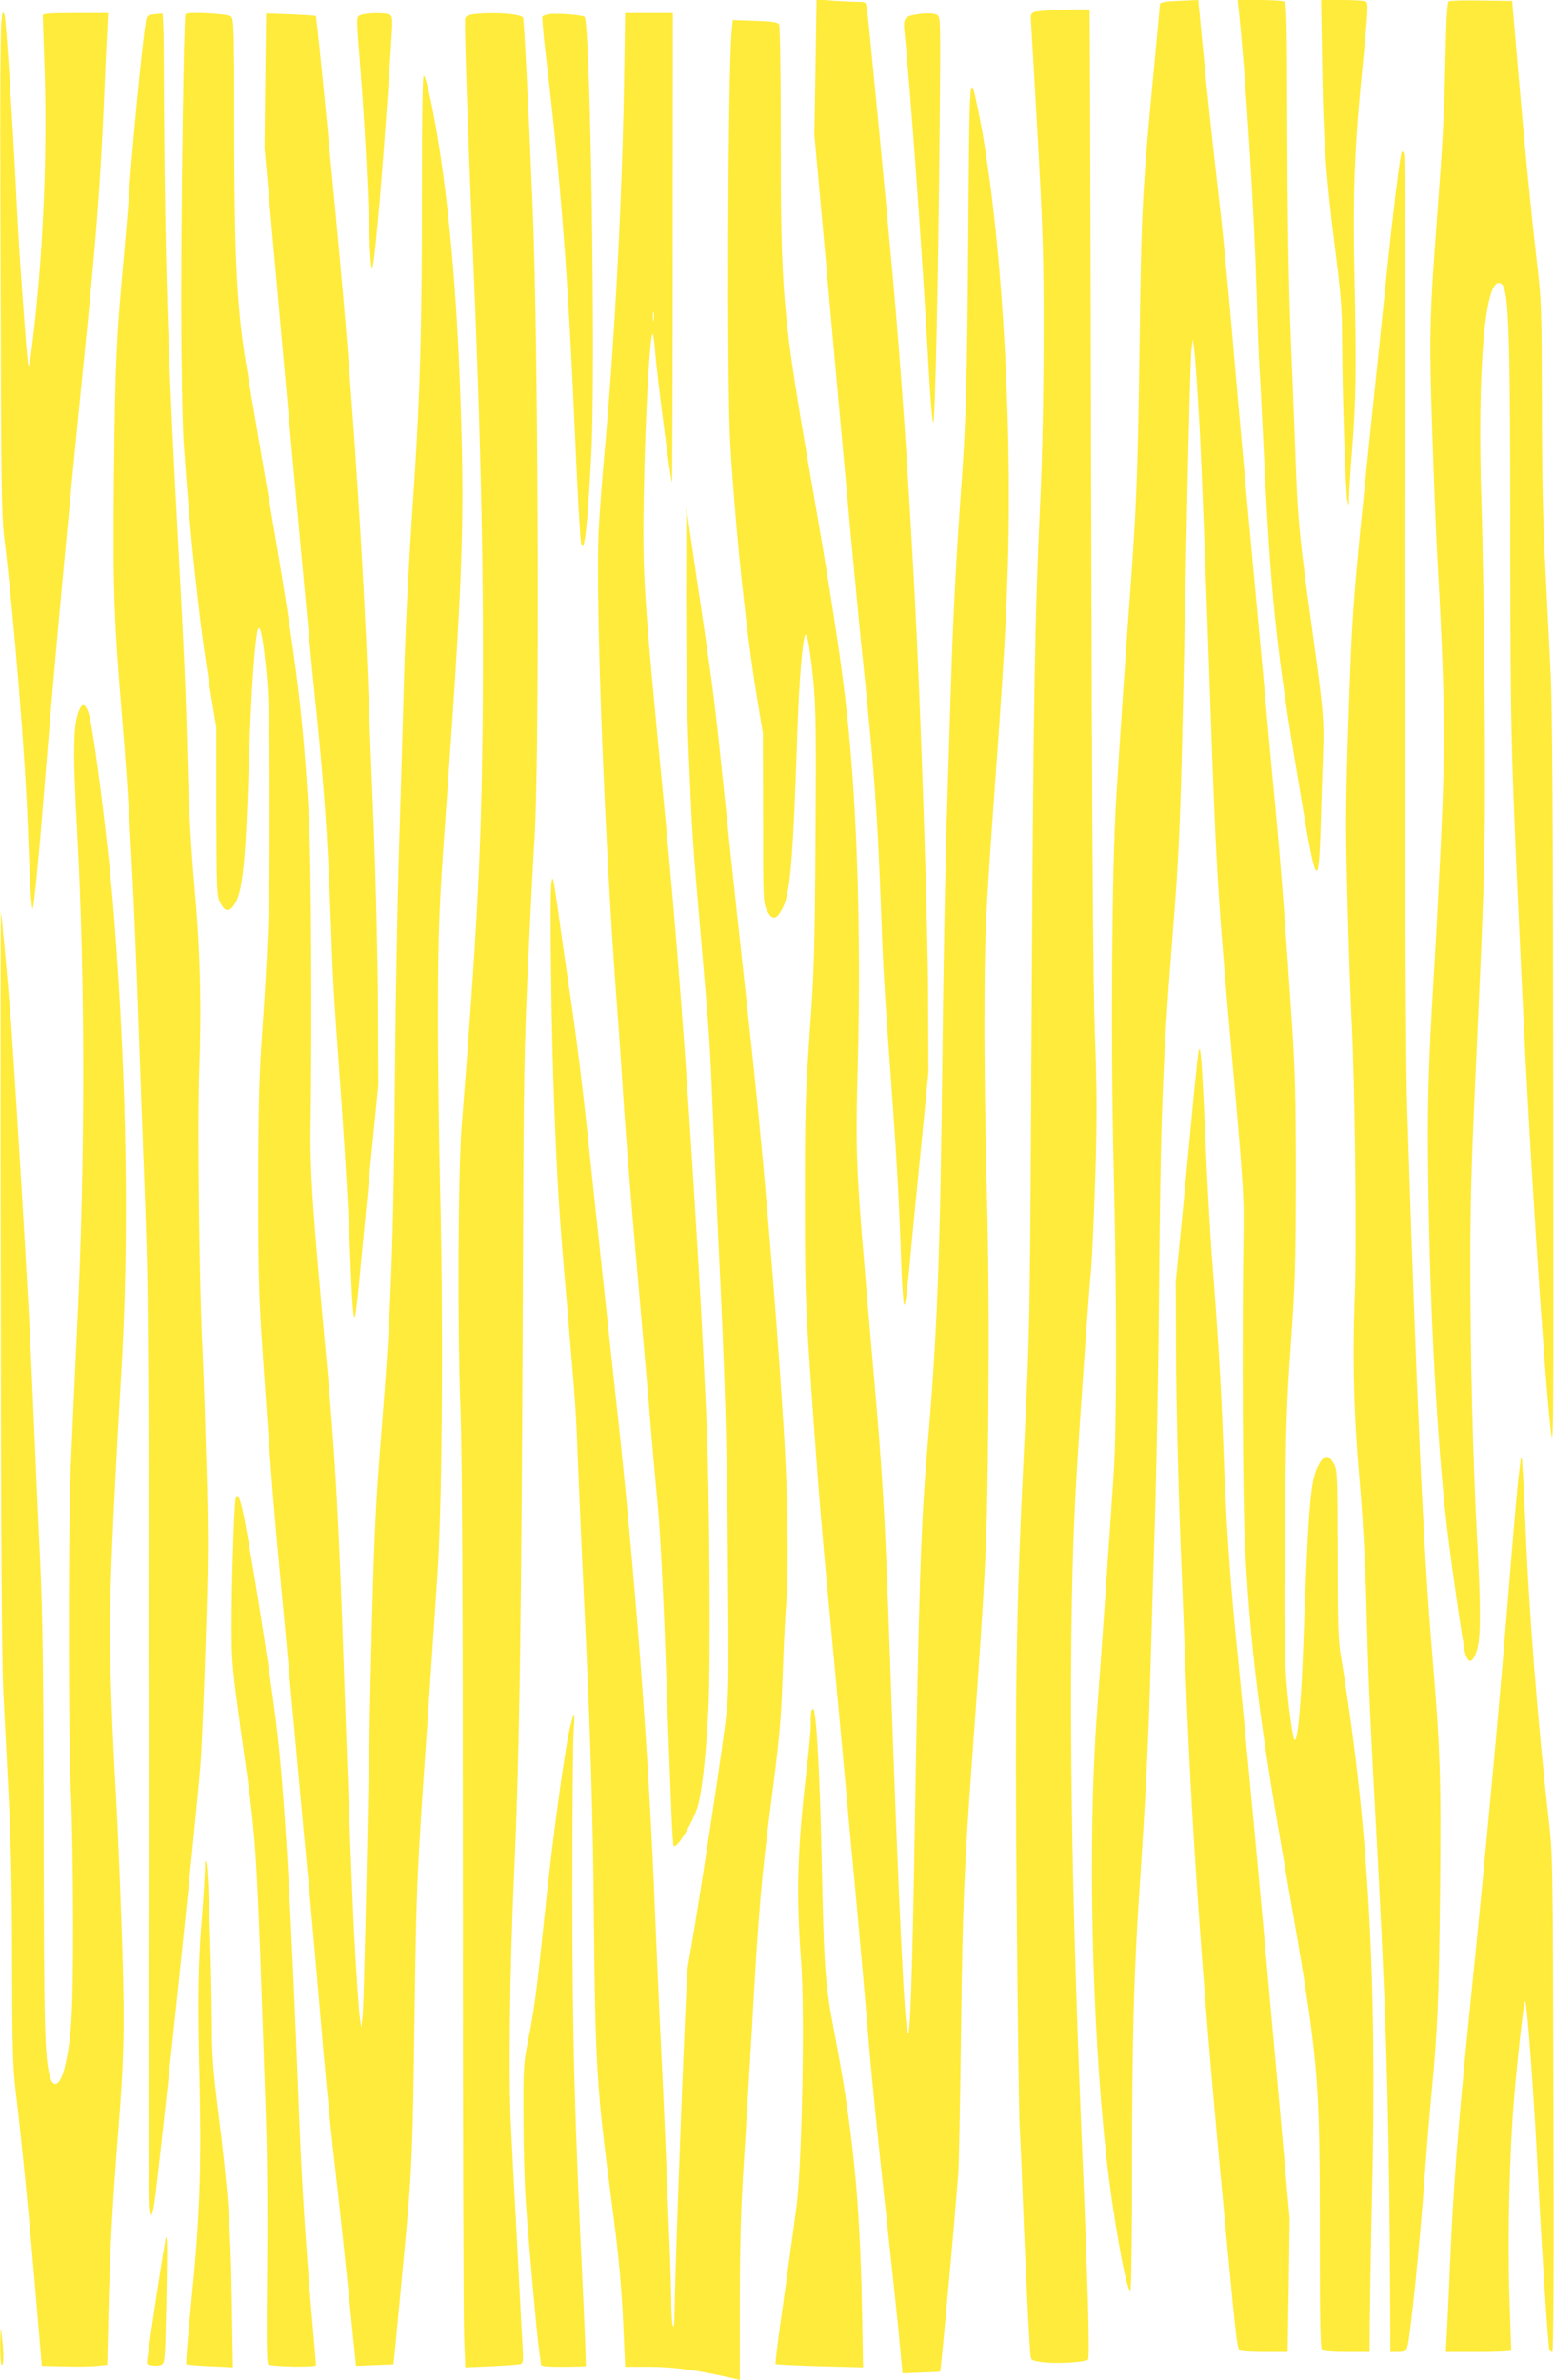 <?xml version="1.0" standalone="no"?>
<!DOCTYPE svg PUBLIC "-//W3C//DTD SVG 20010904//EN"
 "http://www.w3.org/TR/2001/REC-SVG-20010904/DTD/svg10.dtd">
<svg version="1.0" xmlns="http://www.w3.org/2000/svg"
 width="836pt" height="1280pt" viewBox="0 0 836 1280"
 preserveAspectRatio="xMidYMid meet">
<g transform="translate(0,1280) scale(0.1,-0.1)"
fill="#ffeb3b" stroke="none">
<path d="M4387 12439 l-6 -364 70 -770 c105 -1168 166 -1825 194 -2085 58
-558 76 -809 95 -1325 11 -311 17 -413 56 -940 27 -376 40 -602 49 -865 3 -96
8 -209 12 -250 5 -66 7 -71 14 -40 4 19 15 114 24 210 8 96 35 366 58 600 l42
425 -2 420 c-2 416 -40 1533 -73 2160 -38 700 -69 1146 -115 1675 -32 358
-133 1412 -141 1463 -6 36 -7 37 -48 37 -24 0 -83 3 -133 6 l-90 7 -6 -364z"/>
<path d="M6298 12793 c-32 -2 -58 -8 -58 -14 0 -5 -16 -175 -35 -377 -61 -647
-65 -725 -75 -1477 -9 -671 -17 -875 -55 -1380 -23 -308 -54 -773 -71 -1050
-23 -391 -29 -1299 -13 -1975 17 -693 17 -1392 0 -1650 -11 -174 -69 -1004
-91 -1300 -48 -664 -27 -1648 50 -2355 38 -341 108 -735 131 -735 5 0 9 282 9
648 0 700 9 1051 40 1512 36 537 49 811 60 1205 6 215 17 597 25 850 7 253 17
766 20 1140 8 953 19 1243 71 1905 44 567 46 613 80 2325 9 429 19 809 23 845
l7 65 7 -45 c7 -43 19 -226 32 -460 9 -174 34 -810 55 -1420 30 -873 41 -1059
95 -1675 90 -1017 88 -996 84 -1260 -8 -517 -3 -1434 9 -1645 33 -573 78 -931
222 -1755 176 -1009 180 -1051 180 -1986 0 -418 3 -558 12 -567 8 -8 52 -12
134 -12 l122 0 1 178 c1 97 6 395 12 662 28 1180 -20 2008 -168 2905 -14 82
-17 180 -17 550 -1 436 -2 451 -22 485 -30 52 -53 46 -86 -20 -39 -79 -50
-222 -78 -990 -11 -295 -30 -493 -46 -477 -10 9 -33 180 -44 322 -9 105 -11
343 -7 790 4 558 8 687 31 1010 23 327 26 430 27 895 0 427 -4 584 -21 840
-32 486 -58 826 -90 1170 -17 173 -52 563 -80 865 -28 303 -66 717 -85 920
-19 204 -48 534 -65 735 -17 201 -44 484 -60 630 -45 395 -76 677 -101 943
l-23 237 -45 -2 c-25 -1 -72 -3 -103 -5z"/>
<path d="M6664 12743 c37 -342 82 -1057 96 -1513 5 -184 12 -366 15 -405 3
-38 12 -209 20 -380 41 -852 67 -1108 186 -1825 99 -604 112 -631 124 -260 3
102 8 268 12 370 7 206 4 232 -62 715 -64 459 -73 557 -85 870 -5 154 -18 467
-27 695 -11 272 -17 649 -18 1093 -1 581 -3 680 -16 688 -7 5 -67 9 -132 9
l-119 0 6 -57z"/>
<path d="M7113 12438 c6 -398 20 -583 72 -999 29 -227 35 -311 35 -465 1 -290
19 -835 29 -869 8 -28 9 -27 8 15 0 25 7 143 17 263 21 273 23 436 13 907 -11
456 -1 720 44 1163 28 284 31 330 18 338 -7 5 -65 9 -128 9 l-114 0 6 -362z"/>
<path d="M7794 12792 c-8 -5 -14 -104 -18 -307 -7 -317 -15 -453 -46 -865 -39
-515 -42 -636 -25 -1133 8 -254 20 -545 25 -647 44 -772 47 -1036 21 -1580
-12 -245 -28 -557 -37 -695 -32 -540 -36 -714 -30 -1145 9 -674 47 -1367 97
-1805 27 -232 91 -678 103 -712 18 -53 38 -48 60 17 23 69 23 227 1 630 -21
401 -35 953 -35 1445 0 390 6 567 45 1405 33 708 37 915 32 1605 -2 385 -10
871 -17 1080 -24 712 17 1209 97 1193 50 -9 57 -172 58 -1358 1 -1116 2 -1144
65 -2480 39 -819 110 -1925 149 -2300 19 -174 19 -162 17 1810 -1 1399 -5
2057 -14 2230 -7 135 -20 394 -29 575 -12 221 -18 508 -18 870 -1 489 -3 558
-23 730 -36 313 -71 668 -105 1065 l-32 375 -165 2 c-91 2 -170 0 -176 -5z"/>
<path d="M5625 12743 c-82 -7 -82 -7 -78 -65 2 -29 18 -312 36 -628 28 -509
32 -632 31 -1070 0 -298 -7 -638 -17 -855 -31 -656 -38 -1095 -47 -2780 -9
-1659 -9 -1674 -39 -2295 -45 -898 -52 -1341 -41 -2562 5 -579 12 -1082 15
-1118 2 -36 10 -191 15 -345 15 -386 39 -876 45 -902 4 -18 14 -22 72 -29 77
-8 222 1 236 15 11 11 0 398 -33 1166 -66 1548 -76 2808 -29 3585 21 353 64
955 79 1115 5 55 15 277 22 493 10 324 9 462 -2 775 -10 280 -15 1066 -20
2942 -3 1408 -7 2561 -8 2563 -3 3 -187 0 -237 -5z"/>
<path d="M3 11388 c3 -1193 5 -1359 20 -1483 52 -423 113 -1171 127 -1560 11
-305 19 -439 26 -432 6 6 31 251 54 542 54 680 129 1495 224 2435 64 630 85
904 106 1380 5 129 12 286 16 348 l5 112 -175 0 c-134 0 -176 -3 -176 -12 0
-7 5 -141 10 -297 14 -433 -6 -939 -55 -1376 -19 -170 -26 -217 -32 -211 -4 4
-16 145 -42 516 -6 80 -18 285 -26 455 -17 343 -53 893 -60 913 -24 67 -26
-56 -22 -1330z"/>
<path d="M828 12723 c-33 -4 -38 -8 -43 -36 -19 -113 -73 -667 -90 -917 -3
-52 -17 -216 -30 -365 -40 -437 -46 -571 -52 -1161 -6 -600 -1 -764 42 -1279
41 -484 66 -966 95 -1800 6 -165 15 -412 20 -550 6 -137 15 -398 20 -580 11
-335 17 -2832 11 -4312 -3 -805 2 -929 28 -782 21 121 226 2064 250 2374 6 72
18 360 27 640 15 444 16 568 5 955 -7 245 -16 524 -21 620 -18 341 -29 1233
-18 1515 13 347 5 650 -27 1000 -16 177 -29 409 -35 630 -12 472 -15 525 -67
1495 -44 835 -59 1383 -62 2373 -1 103 -4 186 -8 185 -5 -1 -25 -3 -45 -5z"/>
<path d="M998 12724 c-9 -15 -23 -1006 -23 -1569 1 -317 6 -619 13 -730 32
-490 84 -974 144 -1344 l32 -196 0 -450 c1 -429 2 -452 21 -490 26 -53 52 -53
82 0 40 72 56 239 73 787 11 350 33 657 49 686 13 23 28 -62 46 -253 11 -118
15 -306 15 -720 0 -553 -6 -717 -46 -1295 -10 -159 -15 -380 -15 -750 0 -457
3 -574 26 -905 31 -467 59 -826 85 -1095 11 -113 47 -502 80 -865 33 -363 71
-775 85 -915 13 -140 40 -446 60 -680 19 -234 49 -542 65 -685 34 -294 70
-637 103 -960 l22 -220 100 4 c55 2 101 4 102 5 1 1 36 367 68 711 31 333 36
469 45 1155 10 723 13 784 75 1665 19 275 42 617 51 760 23 405 29 1287 13
1970 -8 324 -14 786 -13 1025 1 429 6 565 45 1095 84 1167 97 1504 80 2067
-18 607 -54 1055 -117 1468 -29 190 -69 379 -84 394 -7 7 -10 -201 -10 -640 0
-701 -10 -1063 -40 -1524 -37 -554 -50 -815 -60 -1205 -6 -214 -17 -592 -25
-840 -7 -247 -17 -756 -20 -1130 -8 -957 -20 -1291 -70 -1915 -44 -553 -47
-628 -81 -2330 -9 -432 -19 -814 -23 -850 l-7 -65 -7 45 c-7 43 -19 226 -32
460 -9 174 -34 810 -55 1420 -29 844 -48 1174 -95 1680 -74 793 -88 1003 -84
1255 8 539 3 1426 -9 1645 -34 599 -70 877 -247 1900 -46 267 -90 532 -99 590
-44 292 -56 565 -56 1251 0 505 -2 558 -17 570 -18 16 -237 27 -245 13z"/>
<path d="M1427 12367 l-4 -362 118 -1310 c65 -720 130 -1416 143 -1545 58
-551 78 -822 96 -1315 12 -328 10 -310 55 -935 19 -267 39 -609 45 -760 14
-367 21 -454 31 -415 4 17 15 107 23 200 9 94 35 366 58 605 l43 435 -2 425
c-1 234 -11 661 -22 950 -12 289 -26 640 -31 780 -25 635 -77 1439 -135 2100
-48 539 -140 1489 -146 1494 -2 2 -63 6 -135 9 l-132 5 -5 -361z"/>
<path d="M1943 12720 c-28 -11 -28 6 -3 -305 21 -276 36 -545 46 -852 10 -284
17 -275 48 62 20 203 76 984 76 1046 0 40 -3 48 -22 53 -33 9 -119 6 -145 -4z"/>
<path d="M2542 12723 c-18 -3 -36 -11 -39 -19 -6 -17 9 -479 37 -1159 50
-1174 64 -1872 56 -2675 -8 -666 -30 -1092 -112 -2120 -20 -258 -24 -1093 -6
-1555 8 -225 12 -985 12 -2571 0 -1238 3 -2320 7 -2404 l6 -153 142 6 c78 4
148 9 156 12 12 4 14 19 12 63 -2 31 -15 268 -28 527 -14 259 -30 567 -36 685
-14 253 -6 868 16 1345 31 672 41 1430 49 3420 3 882 6 1049 29 1535 14 300
29 579 32 621 28 391 22 2676 -10 3419 -23 559 -46 990 -51 1004 -9 22 -159
33 -272 19z"/>
<path d="M2950 12723 c-14 -2 -28 -8 -32 -11 -3 -4 5 -97 18 -207 80 -665 121
-1201 159 -2080 12 -281 26 -521 31 -545 16 -74 35 86 55 475 24 458 -5 2323
-36 2354 -11 11 -157 22 -195 14z"/>
<path d="M3357 12348 c-11 -641 -51 -1397 -108 -2016 -11 -122 -23 -291 -28
-375 -19 -385 31 -1689 99 -2577 11 -140 26 -370 35 -510 9 -140 36 -480 60
-755 24 -275 58 -662 75 -860 16 -198 39 -454 50 -570 11 -119 29 -458 40
-780 30 -840 38 -1027 44 -1033 19 -19 113 142 134 228 21 88 42 283 53 503
13 248 6 1200 -10 1557 -23 486 -33 674 -57 1065 -51 850 -104 1553 -169 2220
-116 1199 -119 1248 -111 1715 6 367 31 827 46 843 4 5 10 -36 14 -90 9 -121
81 -682 91 -708 2 -5 4 560 4 1258 l1 1267 -128 0 -129 0 -6 -382z m160 -1270
c-2 -13 -4 -5 -4 17 -1 22 1 32 4 23 2 -10 2 -28 0 -40z"/>
<path d="M4916 12720 c-49 -9 -57 -24 -51 -85 32 -299 97 -1202 136 -1898 7
-119 16 -214 20 -210 10 10 27 814 34 1590 5 581 5 592 -14 603 -22 11 -66 11
-125 0z"/>
<path d="M3936 12629 c-21 -237 -26 -1927 -7 -2224 31 -495 85 -1000 143
-1355 l32 -195 1 -455 c0 -435 1 -457 20 -495 29 -58 53 -54 87 15 40 81 55
262 78 960 9 261 28 492 43 506 10 10 27 -90 43 -252 13 -143 15 -275 11 -844
-4 -597 -7 -718 -31 -1045 -23 -326 -26 -431 -26 -883 0 -443 3 -564 25 -890
33 -491 58 -815 89 -1142 14 -146 50 -537 81 -870 30 -333 69 -747 85 -920 16
-173 43 -479 60 -680 16 -201 55 -588 85 -860 30 -272 65 -601 78 -730 l22
-235 100 4 c55 2 101 4 103 6 3 3 67 686 81 870 6 77 14 163 16 190 3 28 10
372 15 765 9 697 16 865 60 1470 76 1057 81 1152 87 1860 4 449 2 822 -8 1185
-8 292 -14 719 -13 950 1 415 6 528 44 1065 60 832 71 1017 82 1354 26 821
-40 1861 -156 2433 -51 251 -50 255 -57 -662 -6 -780 -12 -997 -39 -1361 -24
-332 -40 -631 -50 -929 -6 -176 -17 -531 -25 -790 -9 -258 -20 -848 -25 -1310
-12 -1094 -29 -1531 -81 -2125 -35 -407 -46 -746 -69 -2105 -12 -732 -23
-1055 -36 -1042 -17 17 -51 713 -94 1957 -30 861 -38 1005 -100 1710 -90 1035
-89 1015 -74 1610 13 541 0 1126 -37 1580 -28 356 -81 724 -199 1405 -174
1002 -180 1060 -180 2005 0 299 -4 531 -9 539 -7 11 -39 16 -129 19 l-120 4
-6 -63z"/>
<path d="M7536 11964 c-11 -54 -45 -338 -71 -589 -14 -137 -57 -549 -95 -915
-92 -885 -96 -943 -116 -1540 -15 -448 -16 -573 -5 -960 6 -245 16 -526 21
-625 19 -350 29 -1227 18 -1505 -13 -339 -5 -653 27 -1005 15 -171 29 -414 35
-625 13 -488 16 -558 67 -1500 44 -834 58 -1362 62 -2377 l1 -173 40 0 c32 0
42 4 50 23 15 37 67 540 95 932 9 116 24 305 35 420 34 360 41 523 47 1107 6
606 1 753 -42 1273 -49 586 -84 1353 -135 2940 -11 318 -17 2853 -11 4302 2
514 -1 818 -7 829 -8 15 -11 13 -16 -12z"/>
<path d="M3691 9585 c0 -288 5 -632 14 -835 19 -444 19 -453 65 -985 50 -578
48 -547 66 -980 8 -203 21 -505 29 -670 35 -705 46 -1080 51 -1730 6 -664 5
-696 -15 -860 -33 -258 -157 -1066 -201 -1305 -9 -49 -68 -1581 -71 -1850 -1
-142 -17 -92 -18 60 -1 63 -5 219 -11 345 -5 127 -14 349 -20 495 -6 146 -17
391 -25 545 -8 154 -21 456 -30 670 -33 871 -110 1878 -215 2825 -40 367 -80
737 -150 1399 -22 211 -59 508 -81 660 -23 152 -56 380 -73 506 -31 218 -33
227 -40 171 -9 -69 0 -805 15 -1176 16 -427 28 -616 69 -1085 48 -562 48 -555
60 -875 6 -146 19 -449 30 -675 37 -764 50 -1178 55 -1775 8 -780 16 -904 95
-1500 40 -304 55 -461 66 -733 l7 -157 137 0 c127 0 265 -20 458 -65 l22 -5 0
422 c0 310 6 503 20 723 11 165 31 498 45 740 36 644 50 808 106 1240 43 333
51 429 59 655 5 146 14 333 21 415 13 176 7 582 -16 935 -46 730 -115 1526
-185 2160 -51 460 -91 833 -135 1255 -46 444 -56 531 -110 895 -25 168 -56
379 -69 470 l-24 165 -1 -490z"/>
<path d="M432 8993 c-39 -72 -42 -219 -17 -666 43 -783 44 -1761 1 -2642 -14
-291 -30 -647 -36 -789 -13 -343 -13 -1416 1 -1731 7 -137 12 -461 12 -720 0
-474 -8 -609 -45 -765 -21 -89 -58 -117 -77 -57 -31 98 -35 267 -36 1327 -1
836 -5 1143 -18 1430 -9 201 -22 471 -27 600 -17 390 -29 660 -35 755 -3 50
-12 209 -20 355 -25 435 -65 1066 -75 1205 -20 242 -51 590 -55 600 -2 6 -3
-883 -1 -1975 1 -1390 6 -2057 14 -2225 7 -132 20 -388 29 -570 12 -222 18
-509 18 -875 1 -448 4 -570 18 -685 30 -245 78 -728 110 -1115 l32 -375 125
-3 c69 -2 148 0 176 3 l51 6 7 302 c7 296 21 566 51 937 34 432 37 583 21
1065 -9 253 -21 543 -26 645 -44 773 -47 1035 -21 1585 12 248 31 596 42 775
45 730 33 1573 -37 2475 -27 358 -110 1022 -138 1101 -15 44 -30 53 -44 27z"/>
<path d="M6447 7140 c-3 -19 -13 -109 -22 -200 -8 -91 -34 -361 -57 -600 l-43
-435 2 -420 c1 -231 11 -654 22 -940 11 -286 26 -641 31 -790 35 -885 96
-1717 215 -2960 62 -648 60 -631 81 -639 9 -3 69 -6 134 -6 l117 0 6 358 5
357 -69 770 c-96 1068 -162 1771 -208 2235 -44 430 -65 739 -81 1180 -11 292
-26 552 -61 1000 -10 140 -26 419 -34 620 -9 201 -19 397 -23 435 -7 63 -8 66
-15 35z"/>
<path d="M8180 4949 c0 -8 -5 -46 -10 -85 -5 -38 -23 -241 -40 -450 -66 -815
-124 -1446 -224 -2434 -64 -631 -86 -920 -106 -1375 -5 -132 -13 -288 -16
-348 l-6 -107 176 0 c97 0 176 3 176 8 0 4 -5 135 -10 291 -10 314 0 761 25
1061 17 211 52 520 59 527 10 11 48 -493 71 -962 19 -373 54 -905 61 -917 3
-4 10 -8 15 -8 6 0 9 470 6 1338 -3 1289 -4 1344 -25 1522 -58 507 -108 1134
-126 1598 -8 189 -17 346 -20 349 -3 4 -6 0 -6 -8z"/>
<path d="M1266 4728 c-8 -55 -21 -481 -20 -688 0 -179 5 -226 52 -565 86 -617
79 -507 133 -2080 7 -201 9 -538 6 -823 -4 -358 -2 -484 6 -489 20 -13 257
-17 257 -4 0 6 -11 138 -25 293 -31 363 -52 693 -65 1027 -45 1171 -79 1764
-125 2141 -35 287 -146 986 -181 1142 -18 77 -31 93 -38 46z"/>
<path d="M4365 3599 c-2 -8 -4 -36 -3 -64 1 -27 -8 -131 -20 -230 -53 -446
-60 -683 -32 -1060 20 -269 5 -1059 -24 -1305 -9 -69 -39 -288 -67 -488 -29
-199 -50 -365 -47 -367 3 -3 110 -8 238 -12 l233 -6 -6 329 c-12 579 -49 953
-147 1464 -52 274 -57 340 -70 950 -10 453 -28 781 -44 797 -3 3 -8 0 -11 -8z"/>
<path d="M3066 3508 c-32 -142 -98 -633 -141 -1053 -37 -359 -52 -473 -83
-625 -26 -129 -27 -148 -26 -420 0 -157 6 -364 13 -460 16 -224 59 -705 71
-790 5 -36 10 -71 10 -77 0 -10 30 -13 118 -13 65 0 121 2 123 4 2 3 -4 163
-13 358 -48 993 -59 1411 -59 2193 0 424 3 812 7 863 4 50 5 92 2 92 -3 0 -12
-33 -22 -72z"/>
<path d="M1103 2755 c0 -27 -7 -144 -16 -260 -22 -265 -24 -447 -13 -910 10
-450 0 -723 -45 -1169 -18 -179 -30 -328 -27 -332 4 -3 61 -8 129 -11 l122 -6
-6 364 c-6 399 -20 583 -72 1003 -28 224 -35 313 -35 460 -1 285 -19 848 -29
881 -8 27 -9 25 -8 -20z"/>
<path d="M891 763 c0 -6 -10 -65 -21 -130 -19 -114 -80 -527 -80 -543 0 -12
52 -19 76 -10 21 9 22 12 29 332 4 178 5 332 2 343 -2 11 -5 15 -6 8z"/>
<path d="M1 188 c0 -66 3 -108 9 -108 11 0 11 66 0 155 -6 55 -7 50 -9 -47z"/>
</g>
</svg>
